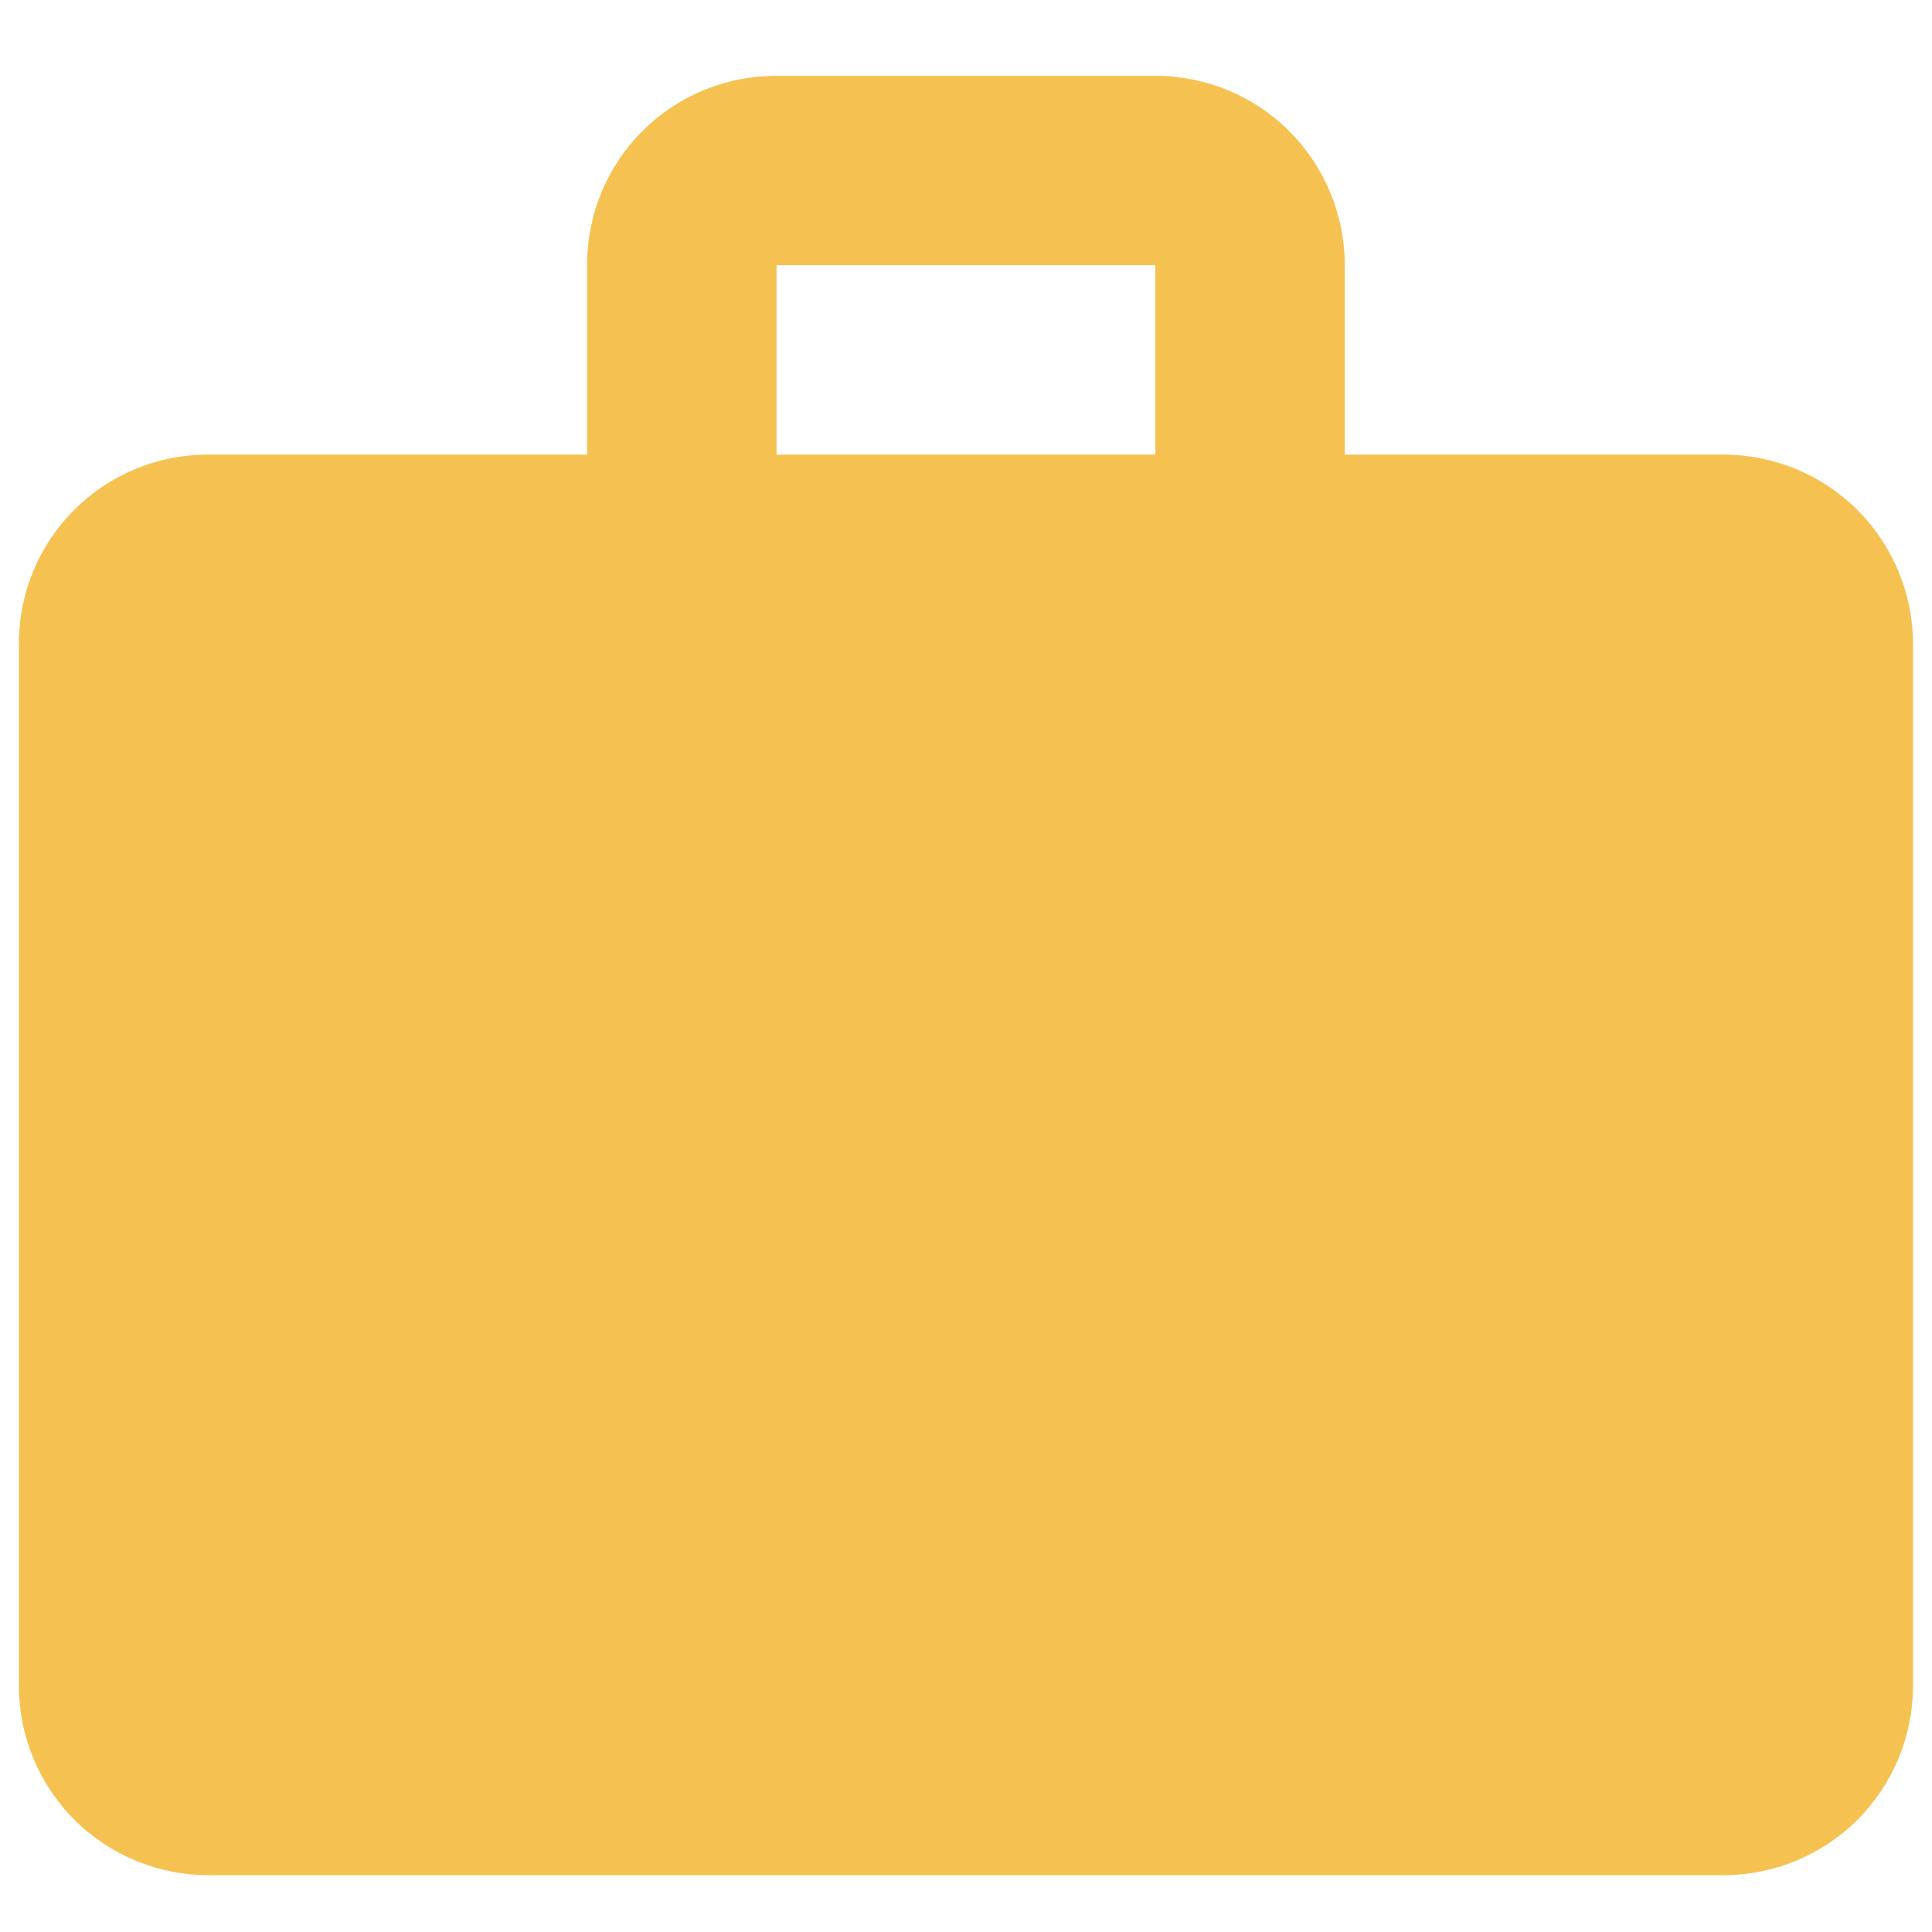 <svg width="17" height="17" viewBox="0 0 17 17" fill="none" xmlns="http://www.w3.org/2000/svg">
<path d="M6.833 0.667H10.166C10.608 0.667 11.032 0.842 11.345 1.155C11.657 1.467 11.833 1.891 11.833 2.333V4H15.166C15.608 4 16.032 4.176 16.345 4.488C16.657 4.801 16.833 5.225 16.833 5.667V14.833C16.833 15.275 16.657 15.699 16.345 16.012C16.032 16.324 15.608 16.5 15.166 16.5H1.833C1.391 16.5 0.967 16.324 0.654 16.012C0.342 15.699 0.166 15.275 0.166 14.833V5.667C0.166 4.742 0.908 4 1.833 4H5.166V2.333C5.166 1.408 5.908 0.667 6.833 0.667ZM10.166 4V2.333H6.833V4H10.166Z" fill="#f5c252"/>
</svg>
